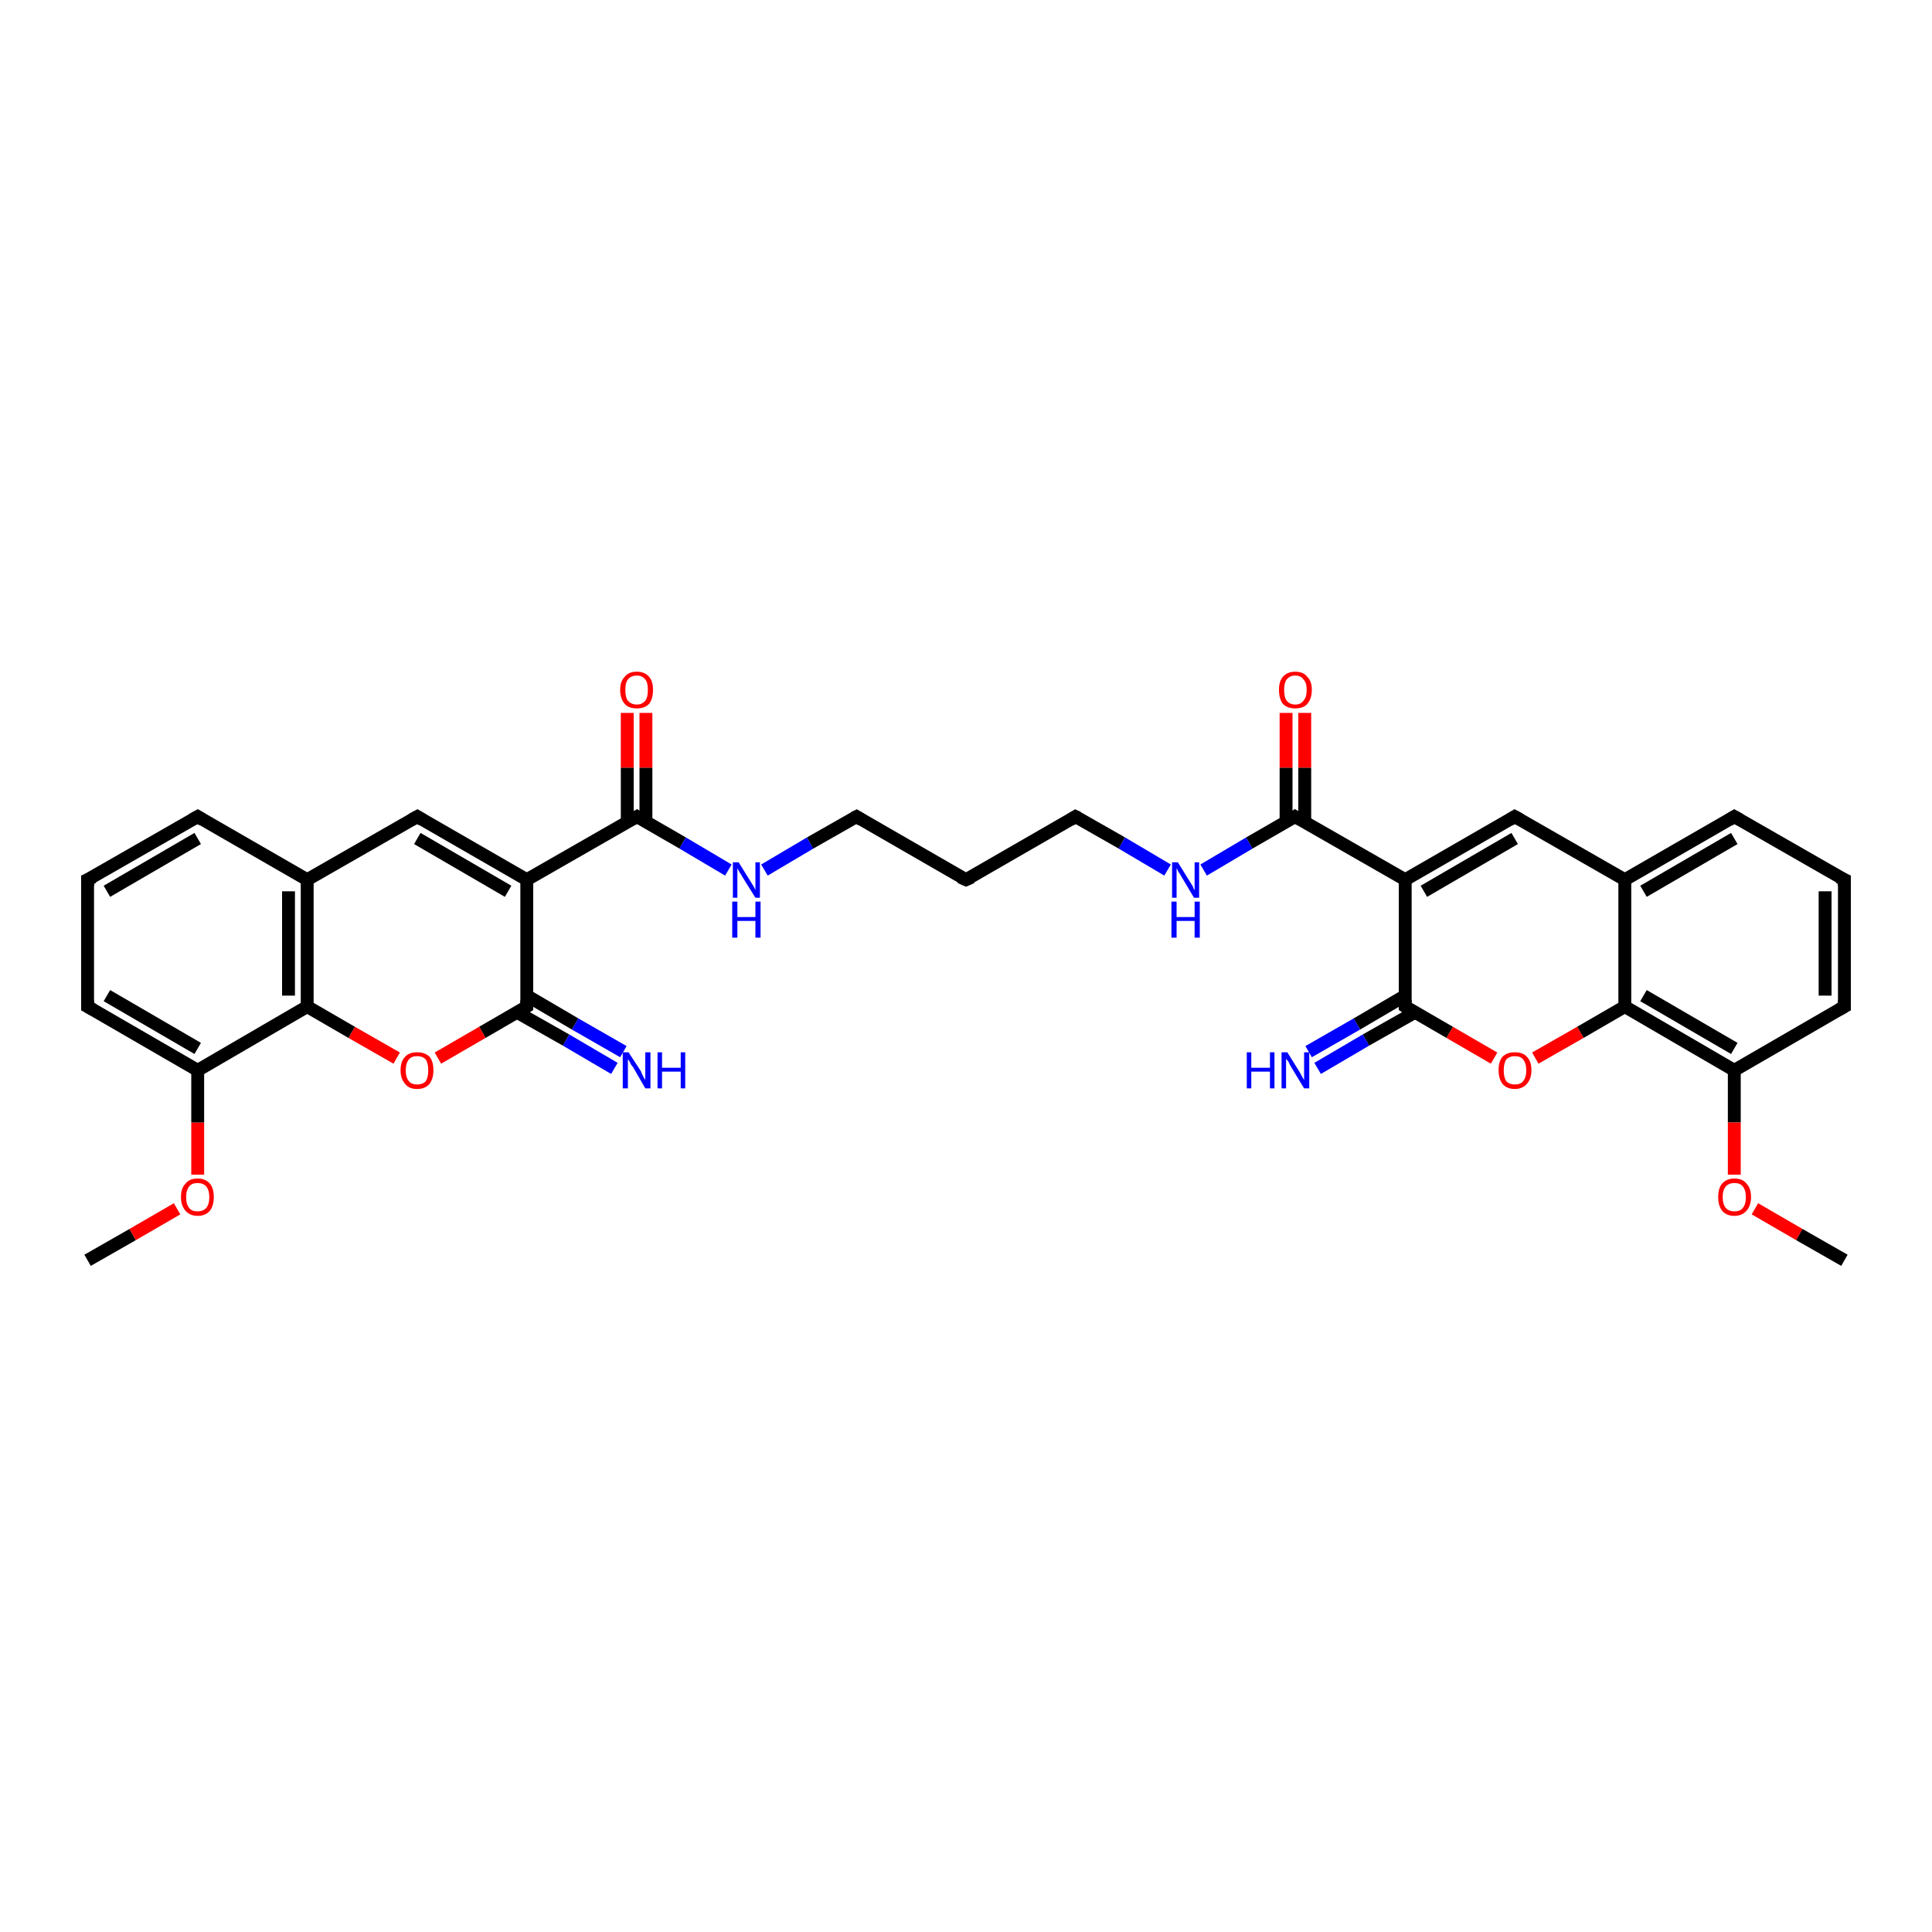 <?xml version='1.0' encoding='iso-8859-1'?>
<svg version='1.1' baseProfile='full'
              xmlns='http://www.w3.org/2000/svg'
                      xmlns:rdkit='http://www.rdkit.org/xml'
                      xmlns:xlink='http://www.w3.org/1999/xlink'
                  xml:space='preserve'
width='300px' height='300px' viewBox='0 0 300 300'>
<!-- END OF HEADER -->
<rect style='opacity:1.0;fill:#FFFFFF;stroke:none' width='300.0' height='300.0' x='0.0' y='0.0'> </rect>
<path class='bond-0 atom-0 atom-1' d='M 13.6,195.7 L 20.6,191.7' style='fill:none;fill-rule:evenodd;stroke:#000000;stroke-width:2.0px;stroke-linecap:butt;stroke-linejoin:miter;stroke-opacity:1' />
<path class='bond-0 atom-0 atom-1' d='M 20.6,191.7 L 27.5,187.7' style='fill:none;fill-rule:evenodd;stroke:#FF0000;stroke-width:2.0px;stroke-linecap:butt;stroke-linejoin:miter;stroke-opacity:1' />
<path class='bond-1 atom-1 atom-2' d='M 30.7,182.4 L 30.7,174.3' style='fill:none;fill-rule:evenodd;stroke:#FF0000;stroke-width:2.0px;stroke-linecap:butt;stroke-linejoin:miter;stroke-opacity:1' />
<path class='bond-1 atom-1 atom-2' d='M 30.7,174.3 L 30.7,166.2' style='fill:none;fill-rule:evenodd;stroke:#000000;stroke-width:2.0px;stroke-linecap:butt;stroke-linejoin:miter;stroke-opacity:1' />
<path class='bond-2 atom-2 atom-3' d='M 30.7,166.2 L 13.6,156.3' style='fill:none;fill-rule:evenodd;stroke:#000000;stroke-width:2.0px;stroke-linecap:butt;stroke-linejoin:miter;stroke-opacity:1' />
<path class='bond-2 atom-2 atom-3' d='M 30.7,162.8 L 16.6,154.6' style='fill:none;fill-rule:evenodd;stroke:#000000;stroke-width:2.0px;stroke-linecap:butt;stroke-linejoin:miter;stroke-opacity:1' />
<path class='bond-3 atom-3 atom-4' d='M 13.6,156.3 L 13.6,136.6' style='fill:none;fill-rule:evenodd;stroke:#000000;stroke-width:2.0px;stroke-linecap:butt;stroke-linejoin:miter;stroke-opacity:1' />
<path class='bond-4 atom-4 atom-5' d='M 13.6,136.6 L 30.7,126.8' style='fill:none;fill-rule:evenodd;stroke:#000000;stroke-width:2.0px;stroke-linecap:butt;stroke-linejoin:miter;stroke-opacity:1' />
<path class='bond-4 atom-4 atom-5' d='M 16.6,138.4 L 30.7,130.2' style='fill:none;fill-rule:evenodd;stroke:#000000;stroke-width:2.0px;stroke-linecap:butt;stroke-linejoin:miter;stroke-opacity:1' />
<path class='bond-5 atom-5 atom-6' d='M 30.7,126.8 L 47.7,136.6' style='fill:none;fill-rule:evenodd;stroke:#000000;stroke-width:2.0px;stroke-linecap:butt;stroke-linejoin:miter;stroke-opacity:1' />
<path class='bond-6 atom-6 atom-7' d='M 47.7,136.6 L 64.8,126.8' style='fill:none;fill-rule:evenodd;stroke:#000000;stroke-width:2.0px;stroke-linecap:butt;stroke-linejoin:miter;stroke-opacity:1' />
<path class='bond-7 atom-7 atom-8' d='M 64.8,126.8 L 81.8,136.6' style='fill:none;fill-rule:evenodd;stroke:#000000;stroke-width:2.0px;stroke-linecap:butt;stroke-linejoin:miter;stroke-opacity:1' />
<path class='bond-7 atom-7 atom-8' d='M 64.8,130.2 L 78.9,138.4' style='fill:none;fill-rule:evenodd;stroke:#000000;stroke-width:2.0px;stroke-linecap:butt;stroke-linejoin:miter;stroke-opacity:1' />
<path class='bond-8 atom-8 atom-9' d='M 81.8,136.6 L 98.9,126.8' style='fill:none;fill-rule:evenodd;stroke:#000000;stroke-width:2.0px;stroke-linecap:butt;stroke-linejoin:miter;stroke-opacity:1' />
<path class='bond-9 atom-9 atom-10' d='M 100.3,127.7 L 100.3,119.2' style='fill:none;fill-rule:evenodd;stroke:#000000;stroke-width:2.0px;stroke-linecap:butt;stroke-linejoin:miter;stroke-opacity:1' />
<path class='bond-9 atom-9 atom-10' d='M 100.3,119.2 L 100.3,110.7' style='fill:none;fill-rule:evenodd;stroke:#FF0000;stroke-width:2.0px;stroke-linecap:butt;stroke-linejoin:miter;stroke-opacity:1' />
<path class='bond-9 atom-9 atom-10' d='M 97.4,127.7 L 97.4,119.2' style='fill:none;fill-rule:evenodd;stroke:#000000;stroke-width:2.0px;stroke-linecap:butt;stroke-linejoin:miter;stroke-opacity:1' />
<path class='bond-9 atom-9 atom-10' d='M 97.4,119.2 L 97.4,110.7' style='fill:none;fill-rule:evenodd;stroke:#FF0000;stroke-width:2.0px;stroke-linecap:butt;stroke-linejoin:miter;stroke-opacity:1' />
<path class='bond-10 atom-9 atom-11' d='M 98.9,126.8 L 106.0,130.9' style='fill:none;fill-rule:evenodd;stroke:#000000;stroke-width:2.0px;stroke-linecap:butt;stroke-linejoin:miter;stroke-opacity:1' />
<path class='bond-10 atom-9 atom-11' d='M 106.0,130.9 L 113.1,135.1' style='fill:none;fill-rule:evenodd;stroke:#0000FF;stroke-width:2.0px;stroke-linecap:butt;stroke-linejoin:miter;stroke-opacity:1' />
<path class='bond-11 atom-11 atom-12' d='M 118.7,135.1 L 125.8,130.9' style='fill:none;fill-rule:evenodd;stroke:#0000FF;stroke-width:2.0px;stroke-linecap:butt;stroke-linejoin:miter;stroke-opacity:1' />
<path class='bond-11 atom-11 atom-12' d='M 125.8,130.9 L 133.0,126.8' style='fill:none;fill-rule:evenodd;stroke:#000000;stroke-width:2.0px;stroke-linecap:butt;stroke-linejoin:miter;stroke-opacity:1' />
<path class='bond-12 atom-12 atom-13' d='M 133.0,126.8 L 150.0,136.6' style='fill:none;fill-rule:evenodd;stroke:#000000;stroke-width:2.0px;stroke-linecap:butt;stroke-linejoin:miter;stroke-opacity:1' />
<path class='bond-13 atom-13 atom-14' d='M 150.0,136.6 L 167.0,126.8' style='fill:none;fill-rule:evenodd;stroke:#000000;stroke-width:2.0px;stroke-linecap:butt;stroke-linejoin:miter;stroke-opacity:1' />
<path class='bond-14 atom-14 atom-15' d='M 167.0,126.8 L 174.2,130.9' style='fill:none;fill-rule:evenodd;stroke:#000000;stroke-width:2.0px;stroke-linecap:butt;stroke-linejoin:miter;stroke-opacity:1' />
<path class='bond-14 atom-14 atom-15' d='M 174.2,130.9 L 181.3,135.1' style='fill:none;fill-rule:evenodd;stroke:#0000FF;stroke-width:2.0px;stroke-linecap:butt;stroke-linejoin:miter;stroke-opacity:1' />
<path class='bond-15 atom-15 atom-16' d='M 186.9,135.1 L 194.0,130.9' style='fill:none;fill-rule:evenodd;stroke:#0000FF;stroke-width:2.0px;stroke-linecap:butt;stroke-linejoin:miter;stroke-opacity:1' />
<path class='bond-15 atom-15 atom-16' d='M 194.0,130.9 L 201.1,126.8' style='fill:none;fill-rule:evenodd;stroke:#000000;stroke-width:2.0px;stroke-linecap:butt;stroke-linejoin:miter;stroke-opacity:1' />
<path class='bond-16 atom-16 atom-17' d='M 202.6,127.7 L 202.6,119.2' style='fill:none;fill-rule:evenodd;stroke:#000000;stroke-width:2.0px;stroke-linecap:butt;stroke-linejoin:miter;stroke-opacity:1' />
<path class='bond-16 atom-16 atom-17' d='M 202.6,119.2 L 202.6,110.7' style='fill:none;fill-rule:evenodd;stroke:#FF0000;stroke-width:2.0px;stroke-linecap:butt;stroke-linejoin:miter;stroke-opacity:1' />
<path class='bond-16 atom-16 atom-17' d='M 199.7,127.7 L 199.7,119.2' style='fill:none;fill-rule:evenodd;stroke:#000000;stroke-width:2.0px;stroke-linecap:butt;stroke-linejoin:miter;stroke-opacity:1' />
<path class='bond-16 atom-16 atom-17' d='M 199.7,119.2 L 199.7,110.7' style='fill:none;fill-rule:evenodd;stroke:#FF0000;stroke-width:2.0px;stroke-linecap:butt;stroke-linejoin:miter;stroke-opacity:1' />
<path class='bond-17 atom-16 atom-18' d='M 201.1,126.8 L 218.2,136.6' style='fill:none;fill-rule:evenodd;stroke:#000000;stroke-width:2.0px;stroke-linecap:butt;stroke-linejoin:miter;stroke-opacity:1' />
<path class='bond-18 atom-18 atom-19' d='M 218.2,136.6 L 235.2,126.8' style='fill:none;fill-rule:evenodd;stroke:#000000;stroke-width:2.0px;stroke-linecap:butt;stroke-linejoin:miter;stroke-opacity:1' />
<path class='bond-18 atom-18 atom-19' d='M 221.1,138.4 L 235.2,130.2' style='fill:none;fill-rule:evenodd;stroke:#000000;stroke-width:2.0px;stroke-linecap:butt;stroke-linejoin:miter;stroke-opacity:1' />
<path class='bond-19 atom-19 atom-20' d='M 235.2,126.8 L 252.3,136.6' style='fill:none;fill-rule:evenodd;stroke:#000000;stroke-width:2.0px;stroke-linecap:butt;stroke-linejoin:miter;stroke-opacity:1' />
<path class='bond-20 atom-20 atom-21' d='M 252.3,136.6 L 269.3,126.8' style='fill:none;fill-rule:evenodd;stroke:#000000;stroke-width:2.0px;stroke-linecap:butt;stroke-linejoin:miter;stroke-opacity:1' />
<path class='bond-20 atom-20 atom-21' d='M 255.2,138.4 L 269.3,130.2' style='fill:none;fill-rule:evenodd;stroke:#000000;stroke-width:2.0px;stroke-linecap:butt;stroke-linejoin:miter;stroke-opacity:1' />
<path class='bond-21 atom-21 atom-22' d='M 269.3,126.8 L 286.4,136.6' style='fill:none;fill-rule:evenodd;stroke:#000000;stroke-width:2.0px;stroke-linecap:butt;stroke-linejoin:miter;stroke-opacity:1' />
<path class='bond-22 atom-22 atom-23' d='M 286.4,136.6 L 286.4,156.3' style='fill:none;fill-rule:evenodd;stroke:#000000;stroke-width:2.0px;stroke-linecap:butt;stroke-linejoin:miter;stroke-opacity:1' />
<path class='bond-22 atom-22 atom-23' d='M 283.4,138.4 L 283.4,154.6' style='fill:none;fill-rule:evenodd;stroke:#000000;stroke-width:2.0px;stroke-linecap:butt;stroke-linejoin:miter;stroke-opacity:1' />
<path class='bond-23 atom-23 atom-24' d='M 286.4,156.3 L 269.3,166.2' style='fill:none;fill-rule:evenodd;stroke:#000000;stroke-width:2.0px;stroke-linecap:butt;stroke-linejoin:miter;stroke-opacity:1' />
<path class='bond-24 atom-24 atom-25' d='M 269.3,166.2 L 269.3,174.3' style='fill:none;fill-rule:evenodd;stroke:#000000;stroke-width:2.0px;stroke-linecap:butt;stroke-linejoin:miter;stroke-opacity:1' />
<path class='bond-24 atom-24 atom-25' d='M 269.3,174.3 L 269.3,182.4' style='fill:none;fill-rule:evenodd;stroke:#FF0000;stroke-width:2.0px;stroke-linecap:butt;stroke-linejoin:miter;stroke-opacity:1' />
<path class='bond-25 atom-25 atom-26' d='M 272.5,187.7 L 279.4,191.7' style='fill:none;fill-rule:evenodd;stroke:#FF0000;stroke-width:2.0px;stroke-linecap:butt;stroke-linejoin:miter;stroke-opacity:1' />
<path class='bond-25 atom-25 atom-26' d='M 279.4,191.7 L 286.4,195.7' style='fill:none;fill-rule:evenodd;stroke:#000000;stroke-width:2.0px;stroke-linecap:butt;stroke-linejoin:miter;stroke-opacity:1' />
<path class='bond-26 atom-24 atom-27' d='M 269.3,166.2 L 252.3,156.3' style='fill:none;fill-rule:evenodd;stroke:#000000;stroke-width:2.0px;stroke-linecap:butt;stroke-linejoin:miter;stroke-opacity:1' />
<path class='bond-26 atom-24 atom-27' d='M 269.3,162.8 L 255.2,154.6' style='fill:none;fill-rule:evenodd;stroke:#000000;stroke-width:2.0px;stroke-linecap:butt;stroke-linejoin:miter;stroke-opacity:1' />
<path class='bond-27 atom-27 atom-28' d='M 252.3,156.3 L 245.4,160.3' style='fill:none;fill-rule:evenodd;stroke:#000000;stroke-width:2.0px;stroke-linecap:butt;stroke-linejoin:miter;stroke-opacity:1' />
<path class='bond-27 atom-27 atom-28' d='M 245.4,160.3 L 238.4,164.3' style='fill:none;fill-rule:evenodd;stroke:#FF0000;stroke-width:2.0px;stroke-linecap:butt;stroke-linejoin:miter;stroke-opacity:1' />
<path class='bond-28 atom-28 atom-29' d='M 232.0,164.3 L 225.1,160.3' style='fill:none;fill-rule:evenodd;stroke:#FF0000;stroke-width:2.0px;stroke-linecap:butt;stroke-linejoin:miter;stroke-opacity:1' />
<path class='bond-28 atom-28 atom-29' d='M 225.1,160.3 L 218.2,156.3' style='fill:none;fill-rule:evenodd;stroke:#000000;stroke-width:2.0px;stroke-linecap:butt;stroke-linejoin:miter;stroke-opacity:1' />
<path class='bond-29 atom-29 atom-30' d='M 218.2,154.6 L 210.7,159.0' style='fill:none;fill-rule:evenodd;stroke:#000000;stroke-width:2.0px;stroke-linecap:butt;stroke-linejoin:miter;stroke-opacity:1' />
<path class='bond-29 atom-29 atom-30' d='M 210.7,159.0 L 203.2,163.3' style='fill:none;fill-rule:evenodd;stroke:#0000FF;stroke-width:2.0px;stroke-linecap:butt;stroke-linejoin:miter;stroke-opacity:1' />
<path class='bond-29 atom-29 atom-30' d='M 219.7,157.2 L 212.1,161.5' style='fill:none;fill-rule:evenodd;stroke:#000000;stroke-width:2.0px;stroke-linecap:butt;stroke-linejoin:miter;stroke-opacity:1' />
<path class='bond-29 atom-29 atom-30' d='M 212.1,161.5 L 204.6,165.9' style='fill:none;fill-rule:evenodd;stroke:#0000FF;stroke-width:2.0px;stroke-linecap:butt;stroke-linejoin:miter;stroke-opacity:1' />
<path class='bond-30 atom-8 atom-31' d='M 81.8,136.6 L 81.8,156.3' style='fill:none;fill-rule:evenodd;stroke:#000000;stroke-width:2.0px;stroke-linecap:butt;stroke-linejoin:miter;stroke-opacity:1' />
<path class='bond-31 atom-31 atom-32' d='M 80.3,157.2 L 87.9,161.5' style='fill:none;fill-rule:evenodd;stroke:#000000;stroke-width:2.0px;stroke-linecap:butt;stroke-linejoin:miter;stroke-opacity:1' />
<path class='bond-31 atom-31 atom-32' d='M 87.9,161.5 L 95.4,165.9' style='fill:none;fill-rule:evenodd;stroke:#0000FF;stroke-width:2.0px;stroke-linecap:butt;stroke-linejoin:miter;stroke-opacity:1' />
<path class='bond-31 atom-31 atom-32' d='M 81.8,154.6 L 89.3,159.0' style='fill:none;fill-rule:evenodd;stroke:#000000;stroke-width:2.0px;stroke-linecap:butt;stroke-linejoin:miter;stroke-opacity:1' />
<path class='bond-31 atom-31 atom-32' d='M 89.3,159.0 L 96.8,163.3' style='fill:none;fill-rule:evenodd;stroke:#0000FF;stroke-width:2.0px;stroke-linecap:butt;stroke-linejoin:miter;stroke-opacity:1' />
<path class='bond-32 atom-31 atom-33' d='M 81.8,156.3 L 74.9,160.3' style='fill:none;fill-rule:evenodd;stroke:#000000;stroke-width:2.0px;stroke-linecap:butt;stroke-linejoin:miter;stroke-opacity:1' />
<path class='bond-32 atom-31 atom-33' d='M 74.9,160.3 L 68.0,164.3' style='fill:none;fill-rule:evenodd;stroke:#FF0000;stroke-width:2.0px;stroke-linecap:butt;stroke-linejoin:miter;stroke-opacity:1' />
<path class='bond-33 atom-33 atom-34' d='M 61.6,164.3 L 54.6,160.3' style='fill:none;fill-rule:evenodd;stroke:#FF0000;stroke-width:2.0px;stroke-linecap:butt;stroke-linejoin:miter;stroke-opacity:1' />
<path class='bond-33 atom-33 atom-34' d='M 54.6,160.3 L 47.7,156.3' style='fill:none;fill-rule:evenodd;stroke:#000000;stroke-width:2.0px;stroke-linecap:butt;stroke-linejoin:miter;stroke-opacity:1' />
<path class='bond-34 atom-34 atom-2' d='M 47.7,156.3 L 30.7,166.2' style='fill:none;fill-rule:evenodd;stroke:#000000;stroke-width:2.0px;stroke-linecap:butt;stroke-linejoin:miter;stroke-opacity:1' />
<path class='bond-35 atom-34 atom-6' d='M 47.7,156.3 L 47.7,136.6' style='fill:none;fill-rule:evenodd;stroke:#000000;stroke-width:2.0px;stroke-linecap:butt;stroke-linejoin:miter;stroke-opacity:1' />
<path class='bond-35 atom-34 atom-6' d='M 44.8,154.6 L 44.8,138.4' style='fill:none;fill-rule:evenodd;stroke:#000000;stroke-width:2.0px;stroke-linecap:butt;stroke-linejoin:miter;stroke-opacity:1' />
<path class='bond-36 atom-29 atom-18' d='M 218.2,156.3 L 218.2,136.6' style='fill:none;fill-rule:evenodd;stroke:#000000;stroke-width:2.0px;stroke-linecap:butt;stroke-linejoin:miter;stroke-opacity:1' />
<path class='bond-37 atom-27 atom-20' d='M 252.3,156.3 L 252.3,136.6' style='fill:none;fill-rule:evenodd;stroke:#000000;stroke-width:2.0px;stroke-linecap:butt;stroke-linejoin:miter;stroke-opacity:1' />
<path d='M 14.5,156.8 L 13.6,156.3 L 13.6,155.3' style='fill:none;stroke:#000000;stroke-width:2.0px;stroke-linecap:butt;stroke-linejoin:miter;stroke-opacity:1;' />
<path d='M 13.6,137.6 L 13.6,136.6 L 14.5,136.2' style='fill:none;stroke:#000000;stroke-width:2.0px;stroke-linecap:butt;stroke-linejoin:miter;stroke-opacity:1;' />
<path d='M 29.8,127.3 L 30.7,126.8 L 31.5,127.3' style='fill:none;stroke:#000000;stroke-width:2.0px;stroke-linecap:butt;stroke-linejoin:miter;stroke-opacity:1;' />
<path d='M 63.9,127.3 L 64.8,126.8 L 65.6,127.3' style='fill:none;stroke:#000000;stroke-width:2.0px;stroke-linecap:butt;stroke-linejoin:miter;stroke-opacity:1;' />
<path d='M 98.0,127.3 L 98.9,126.8 L 99.2,127.0' style='fill:none;stroke:#000000;stroke-width:2.0px;stroke-linecap:butt;stroke-linejoin:miter;stroke-opacity:1;' />
<path d='M 132.6,127.0 L 133.0,126.8 L 133.8,127.3' style='fill:none;stroke:#000000;stroke-width:2.0px;stroke-linecap:butt;stroke-linejoin:miter;stroke-opacity:1;' />
<path d='M 149.1,136.2 L 150.0,136.6 L 150.9,136.2' style='fill:none;stroke:#000000;stroke-width:2.0px;stroke-linecap:butt;stroke-linejoin:miter;stroke-opacity:1;' />
<path d='M 166.2,127.3 L 167.0,126.8 L 167.4,127.0' style='fill:none;stroke:#000000;stroke-width:2.0px;stroke-linecap:butt;stroke-linejoin:miter;stroke-opacity:1;' />
<path d='M 200.8,127.0 L 201.1,126.8 L 202.0,127.3' style='fill:none;stroke:#000000;stroke-width:2.0px;stroke-linecap:butt;stroke-linejoin:miter;stroke-opacity:1;' />
<path d='M 234.4,127.3 L 235.2,126.8 L 236.1,127.3' style='fill:none;stroke:#000000;stroke-width:2.0px;stroke-linecap:butt;stroke-linejoin:miter;stroke-opacity:1;' />
<path d='M 268.5,127.3 L 269.3,126.8 L 270.2,127.3' style='fill:none;stroke:#000000;stroke-width:2.0px;stroke-linecap:butt;stroke-linejoin:miter;stroke-opacity:1;' />
<path d='M 285.5,136.2 L 286.4,136.6 L 286.4,137.6' style='fill:none;stroke:#000000;stroke-width:2.0px;stroke-linecap:butt;stroke-linejoin:miter;stroke-opacity:1;' />
<path d='M 286.4,155.3 L 286.4,156.3 L 285.5,156.8' style='fill:none;stroke:#000000;stroke-width:2.0px;stroke-linecap:butt;stroke-linejoin:miter;stroke-opacity:1;' />
<path d='M 218.5,156.5 L 218.2,156.3 L 218.2,155.3' style='fill:none;stroke:#000000;stroke-width:2.0px;stroke-linecap:butt;stroke-linejoin:miter;stroke-opacity:1;' />
<path d='M 81.8,155.3 L 81.8,156.3 L 81.5,156.5' style='fill:none;stroke:#000000;stroke-width:2.0px;stroke-linecap:butt;stroke-linejoin:miter;stroke-opacity:1;' />
<path class='atom-1' d='M 28.1 185.9
Q 28.1 184.5, 28.8 183.8
Q 29.4 183.0, 30.7 183.0
Q 31.9 183.0, 32.6 183.8
Q 33.2 184.5, 33.2 185.9
Q 33.2 187.2, 32.6 188.0
Q 31.9 188.8, 30.7 188.8
Q 29.5 188.8, 28.8 188.0
Q 28.1 187.2, 28.1 185.9
M 30.7 188.1
Q 31.5 188.1, 32.0 187.6
Q 32.5 187.0, 32.5 185.9
Q 32.5 184.8, 32.0 184.2
Q 31.5 183.7, 30.7 183.7
Q 29.8 183.7, 29.4 184.2
Q 28.9 184.8, 28.9 185.9
Q 28.9 187.0, 29.4 187.6
Q 29.8 188.1, 30.7 188.1
' fill='#FF0000'/>
<path class='atom-10' d='M 96.3 107.1
Q 96.3 105.8, 97.0 105.1
Q 97.6 104.3, 98.9 104.3
Q 100.1 104.3, 100.8 105.1
Q 101.4 105.8, 101.4 107.1
Q 101.4 108.5, 100.8 109.3
Q 100.1 110.0, 98.9 110.0
Q 97.6 110.0, 97.0 109.3
Q 96.3 108.5, 96.3 107.1
M 98.9 109.4
Q 99.7 109.4, 100.2 108.8
Q 100.6 108.3, 100.6 107.1
Q 100.6 106.0, 100.2 105.5
Q 99.7 104.9, 98.9 104.9
Q 98.0 104.9, 97.5 105.5
Q 97.1 106.0, 97.1 107.1
Q 97.1 108.3, 97.5 108.8
Q 98.0 109.4, 98.9 109.4
' fill='#FF0000'/>
<path class='atom-11' d='M 114.7 133.9
L 116.5 136.8
Q 116.7 137.1, 117.0 137.6
Q 117.3 138.2, 117.3 138.2
L 117.3 133.9
L 118.0 133.9
L 118.0 139.4
L 117.3 139.4
L 115.3 136.2
Q 115.1 135.8, 114.8 135.4
Q 114.6 135.0, 114.5 134.8
L 114.5 139.4
L 113.8 139.4
L 113.8 133.9
L 114.7 133.9
' fill='#0000FF'/>
<path class='atom-11' d='M 113.7 140.0
L 114.5 140.0
L 114.5 142.4
L 117.3 142.4
L 117.3 140.0
L 118.1 140.0
L 118.1 145.6
L 117.3 145.6
L 117.3 143.0
L 114.5 143.0
L 114.5 145.6
L 113.7 145.6
L 113.7 140.0
' fill='#0000FF'/>
<path class='atom-15' d='M 182.9 133.9
L 184.7 136.8
Q 184.9 137.1, 185.2 137.6
Q 185.4 138.2, 185.5 138.2
L 185.5 133.9
L 186.2 133.9
L 186.2 139.4
L 185.4 139.4
L 183.5 136.2
Q 183.3 135.8, 183.0 135.4
Q 182.8 135.0, 182.7 134.8
L 182.7 139.4
L 182.0 139.4
L 182.0 133.9
L 182.9 133.9
' fill='#0000FF'/>
<path class='atom-15' d='M 181.9 140.0
L 182.7 140.0
L 182.7 142.4
L 185.5 142.4
L 185.5 140.0
L 186.3 140.0
L 186.3 145.6
L 185.5 145.6
L 185.5 143.0
L 182.7 143.0
L 182.7 145.6
L 181.9 145.6
L 181.9 140.0
' fill='#0000FF'/>
<path class='atom-17' d='M 198.6 107.1
Q 198.6 105.8, 199.2 105.1
Q 199.9 104.3, 201.1 104.3
Q 202.4 104.3, 203.0 105.1
Q 203.7 105.8, 203.7 107.1
Q 203.7 108.5, 203.0 109.3
Q 202.4 110.0, 201.1 110.0
Q 199.9 110.0, 199.2 109.3
Q 198.6 108.5, 198.6 107.1
M 201.1 109.4
Q 202.0 109.4, 202.4 108.8
Q 202.9 108.3, 202.9 107.1
Q 202.9 106.0, 202.4 105.5
Q 202.0 104.9, 201.1 104.9
Q 200.3 104.9, 199.8 105.5
Q 199.4 106.0, 199.4 107.1
Q 199.4 108.3, 199.8 108.8
Q 200.3 109.4, 201.1 109.4
' fill='#FF0000'/>
<path class='atom-25' d='M 266.8 185.9
Q 266.8 184.5, 267.4 183.8
Q 268.1 183.0, 269.3 183.0
Q 270.6 183.0, 271.2 183.8
Q 271.9 184.5, 271.9 185.9
Q 271.9 187.2, 271.2 188.0
Q 270.5 188.8, 269.3 188.8
Q 268.1 188.8, 267.4 188.0
Q 266.8 187.2, 266.8 185.9
M 269.3 188.1
Q 270.2 188.1, 270.6 187.6
Q 271.1 187.0, 271.1 185.9
Q 271.1 184.8, 270.6 184.2
Q 270.2 183.7, 269.3 183.7
Q 268.5 183.7, 268.0 184.2
Q 267.5 184.8, 267.5 185.9
Q 267.5 187.0, 268.0 187.6
Q 268.5 188.1, 269.3 188.1
' fill='#FF0000'/>
<path class='atom-28' d='M 232.7 166.2
Q 232.7 164.8, 233.3 164.1
Q 234.0 163.4, 235.2 163.4
Q 236.5 163.4, 237.1 164.1
Q 237.8 164.8, 237.8 166.2
Q 237.8 167.5, 237.1 168.3
Q 236.4 169.1, 235.2 169.1
Q 234.0 169.1, 233.3 168.3
Q 232.7 167.5, 232.7 166.2
M 235.2 168.4
Q 236.1 168.4, 236.5 167.9
Q 237.0 167.3, 237.0 166.2
Q 237.0 165.1, 236.5 164.5
Q 236.1 164.0, 235.2 164.0
Q 234.4 164.0, 233.9 164.5
Q 233.5 165.1, 233.5 166.2
Q 233.5 167.3, 233.9 167.9
Q 234.4 168.4, 235.2 168.4
' fill='#FF0000'/>
<path class='atom-30' d='M 193.6 163.4
L 194.3 163.4
L 194.3 165.8
L 197.2 165.8
L 197.2 163.4
L 197.9 163.4
L 197.9 169.0
L 197.2 169.0
L 197.2 166.4
L 194.3 166.4
L 194.3 169.0
L 193.6 169.0
L 193.6 163.4
' fill='#0000FF'/>
<path class='atom-30' d='M 199.9 163.4
L 201.7 166.3
Q 201.9 166.6, 202.2 167.2
Q 202.5 167.7, 202.5 167.7
L 202.5 163.4
L 203.3 163.4
L 203.3 169.0
L 202.5 169.0
L 200.5 165.7
Q 200.3 165.4, 200.1 164.9
Q 199.8 164.5, 199.7 164.4
L 199.7 169.0
L 199.0 169.0
L 199.0 163.4
L 199.9 163.4
' fill='#0000FF'/>
<path class='atom-32' d='M 97.6 163.4
L 99.5 166.3
Q 99.6 166.6, 99.9 167.2
Q 100.2 167.7, 100.2 167.7
L 100.2 163.4
L 101.0 163.4
L 101.0 169.0
L 100.2 169.0
L 98.3 165.7
Q 98.0 165.4, 97.8 164.9
Q 97.5 164.5, 97.5 164.4
L 97.5 169.0
L 96.7 169.0
L 96.7 163.4
L 97.6 163.4
' fill='#0000FF'/>
<path class='atom-32' d='M 102.1 163.4
L 102.8 163.4
L 102.8 165.8
L 105.7 165.8
L 105.7 163.4
L 106.4 163.4
L 106.4 169.0
L 105.7 169.0
L 105.7 166.4
L 102.8 166.4
L 102.8 169.0
L 102.1 169.0
L 102.1 163.4
' fill='#0000FF'/>
<path class='atom-33' d='M 62.2 166.2
Q 62.2 164.8, 62.9 164.1
Q 63.5 163.4, 64.8 163.4
Q 66.0 163.4, 66.7 164.1
Q 67.3 164.8, 67.3 166.2
Q 67.3 167.5, 66.7 168.3
Q 66.0 169.1, 64.8 169.1
Q 63.5 169.1, 62.9 168.3
Q 62.2 167.5, 62.2 166.2
M 64.8 168.4
Q 65.6 168.4, 66.1 167.9
Q 66.5 167.3, 66.5 166.2
Q 66.5 165.1, 66.1 164.5
Q 65.6 164.0, 64.8 164.0
Q 63.9 164.0, 63.5 164.5
Q 63.0 165.1, 63.0 166.2
Q 63.0 167.3, 63.5 167.9
Q 63.9 168.4, 64.8 168.4
' fill='#FF0000'/>
</svg>
